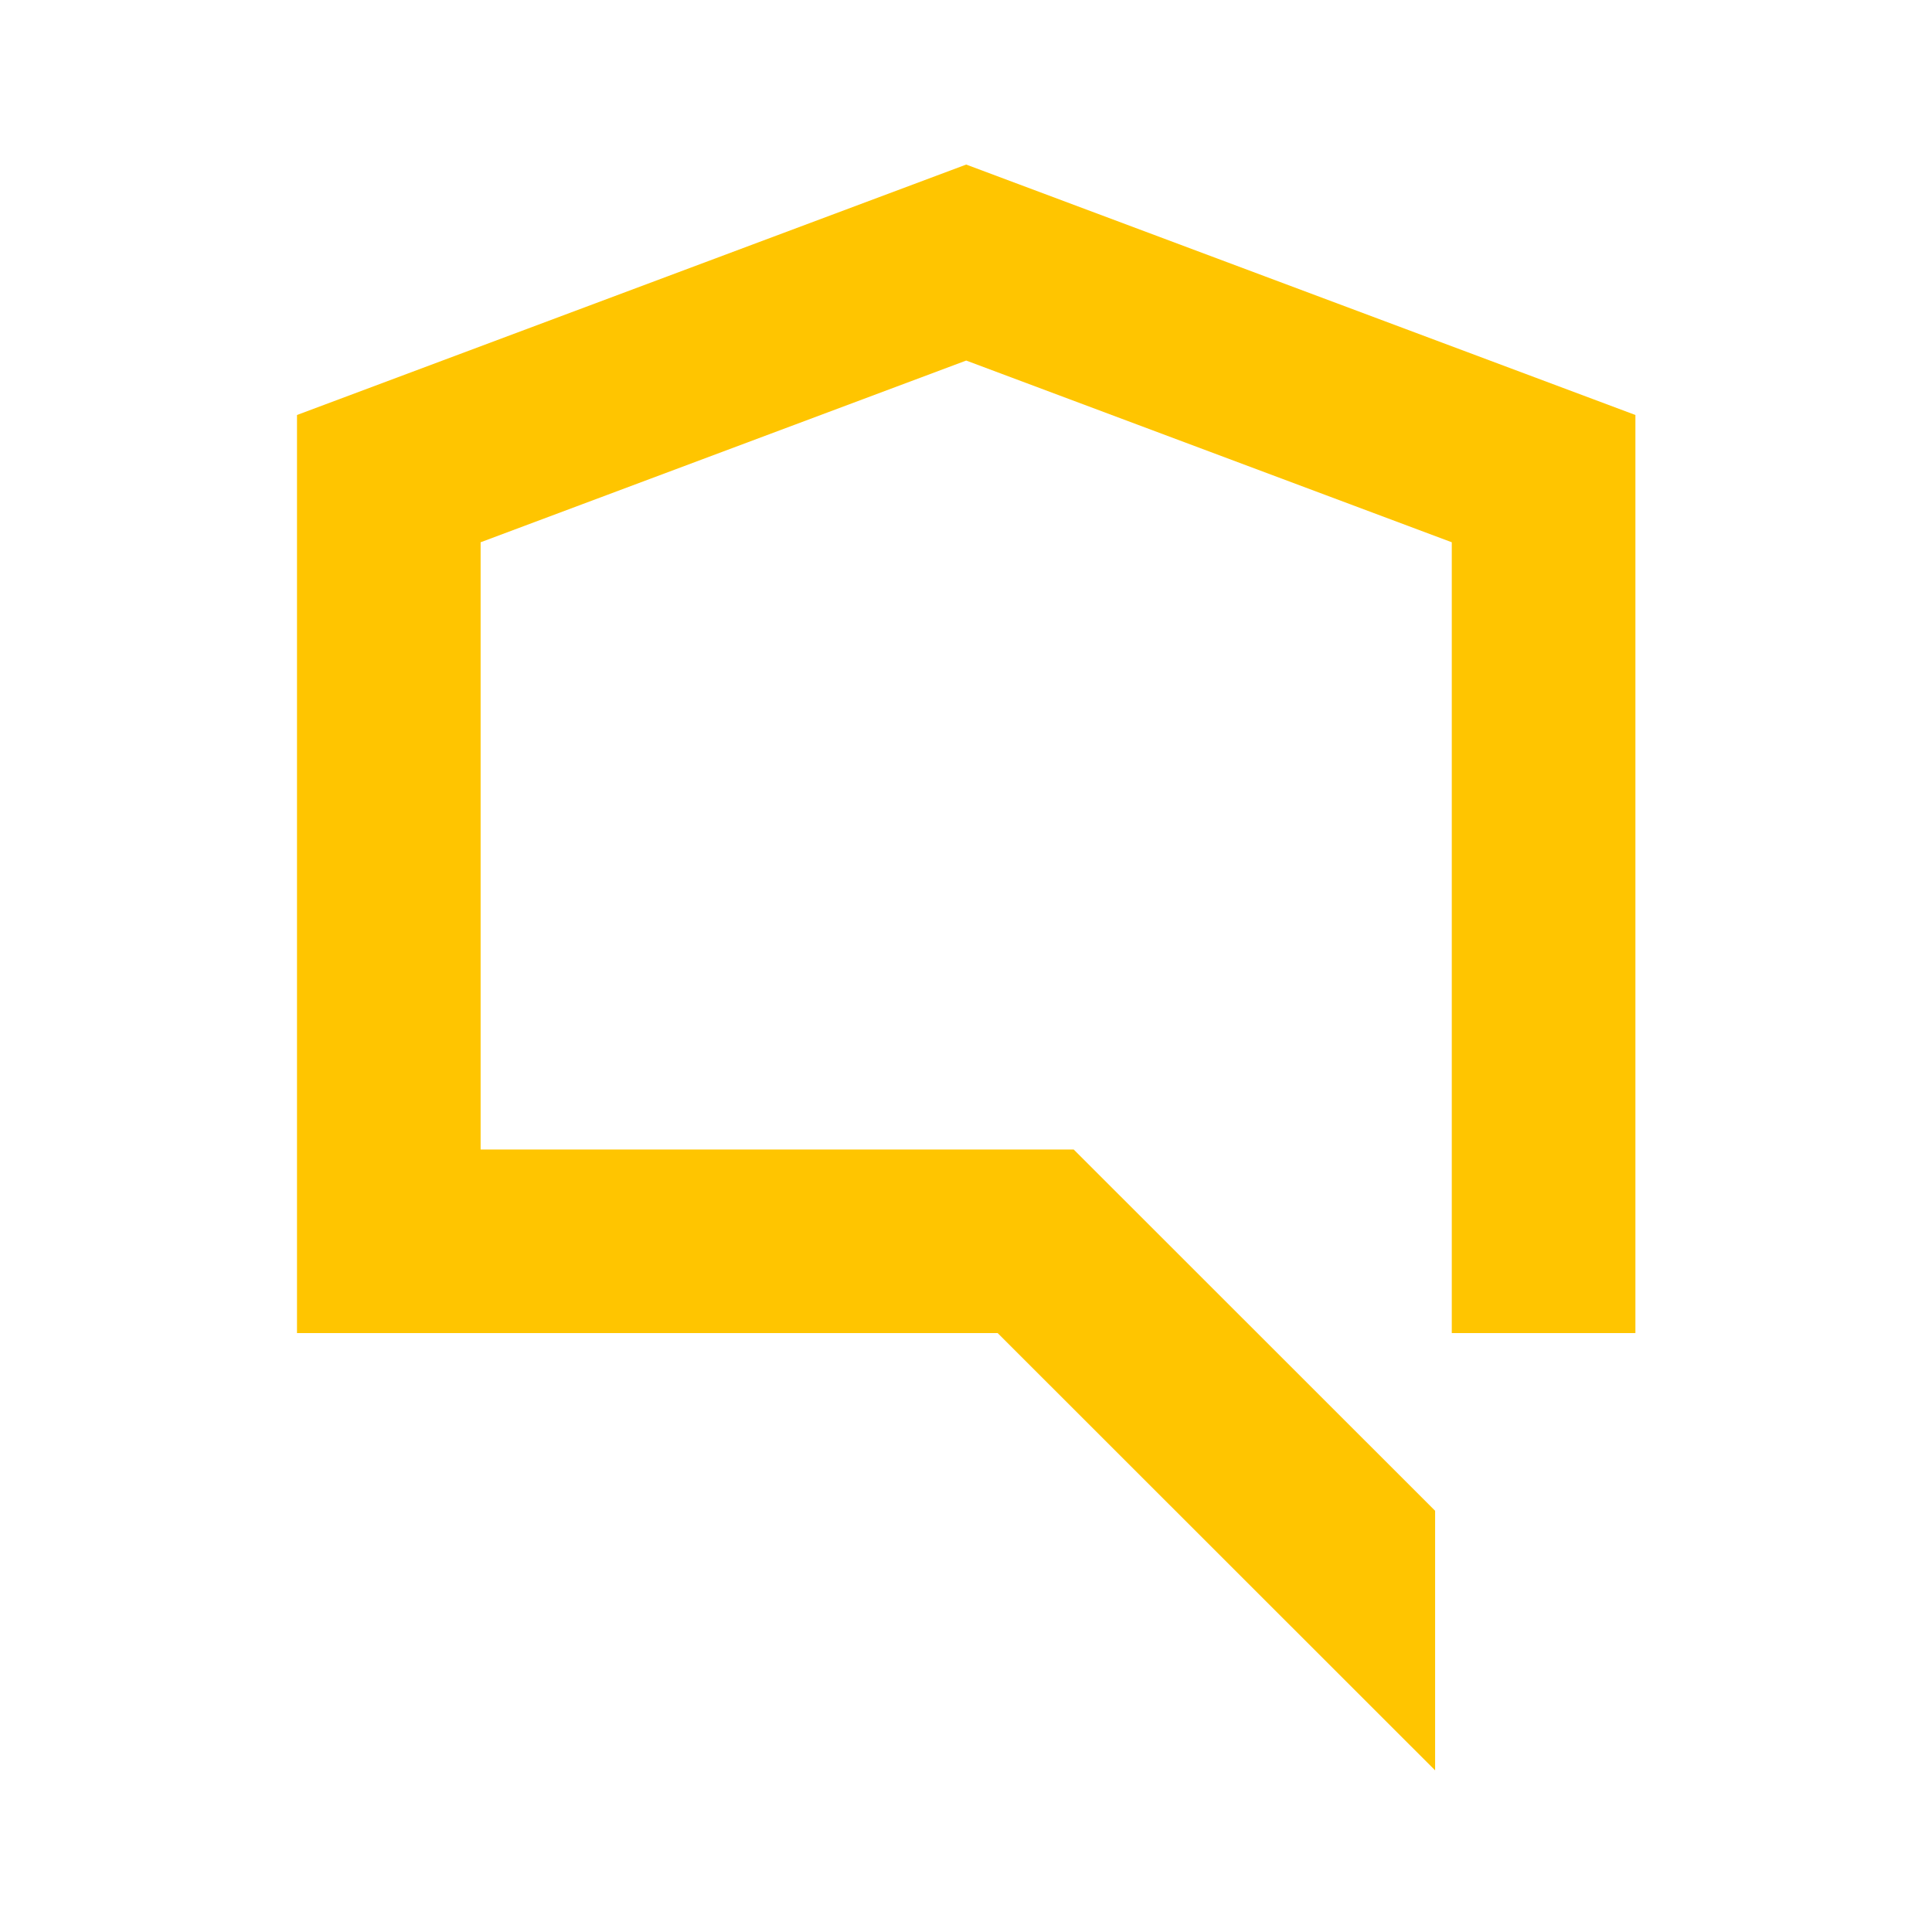<svg xmlns="http://www.w3.org/2000/svg" xmlns:xlink="http://www.w3.org/1999/xlink" width="1400" viewBox="0 0 1050 1050" height="1400" preserveAspectRatio="xMidYMid meet"><defs><clipPath id="81a4aa5fad"><path d="M 161 89.426 L 889 89.426 L 889 963 L 161 963 Z M 161 89.426 " clip-rule="nonzero"></path></clipPath></defs><g clip-path="url(#81a4aa5fad)"><path fill="#ffc500" d="M 525.109 89.438 L 161.41 225.539 L 161.41 724.488 L 542.195 724.488 L 779.957 962.148 L 779.957 821.074 L 583.531 624.73 L 261.207 624.73 L 261.207 294.711 L 525.109 195.953 L 789.012 294.711 L 789.012 724.488 L 888.809 724.488 L 888.809 225.539 Z M 525.109 89.438 " fill-opacity="1" fill-rule="nonzero"></path></g></svg>